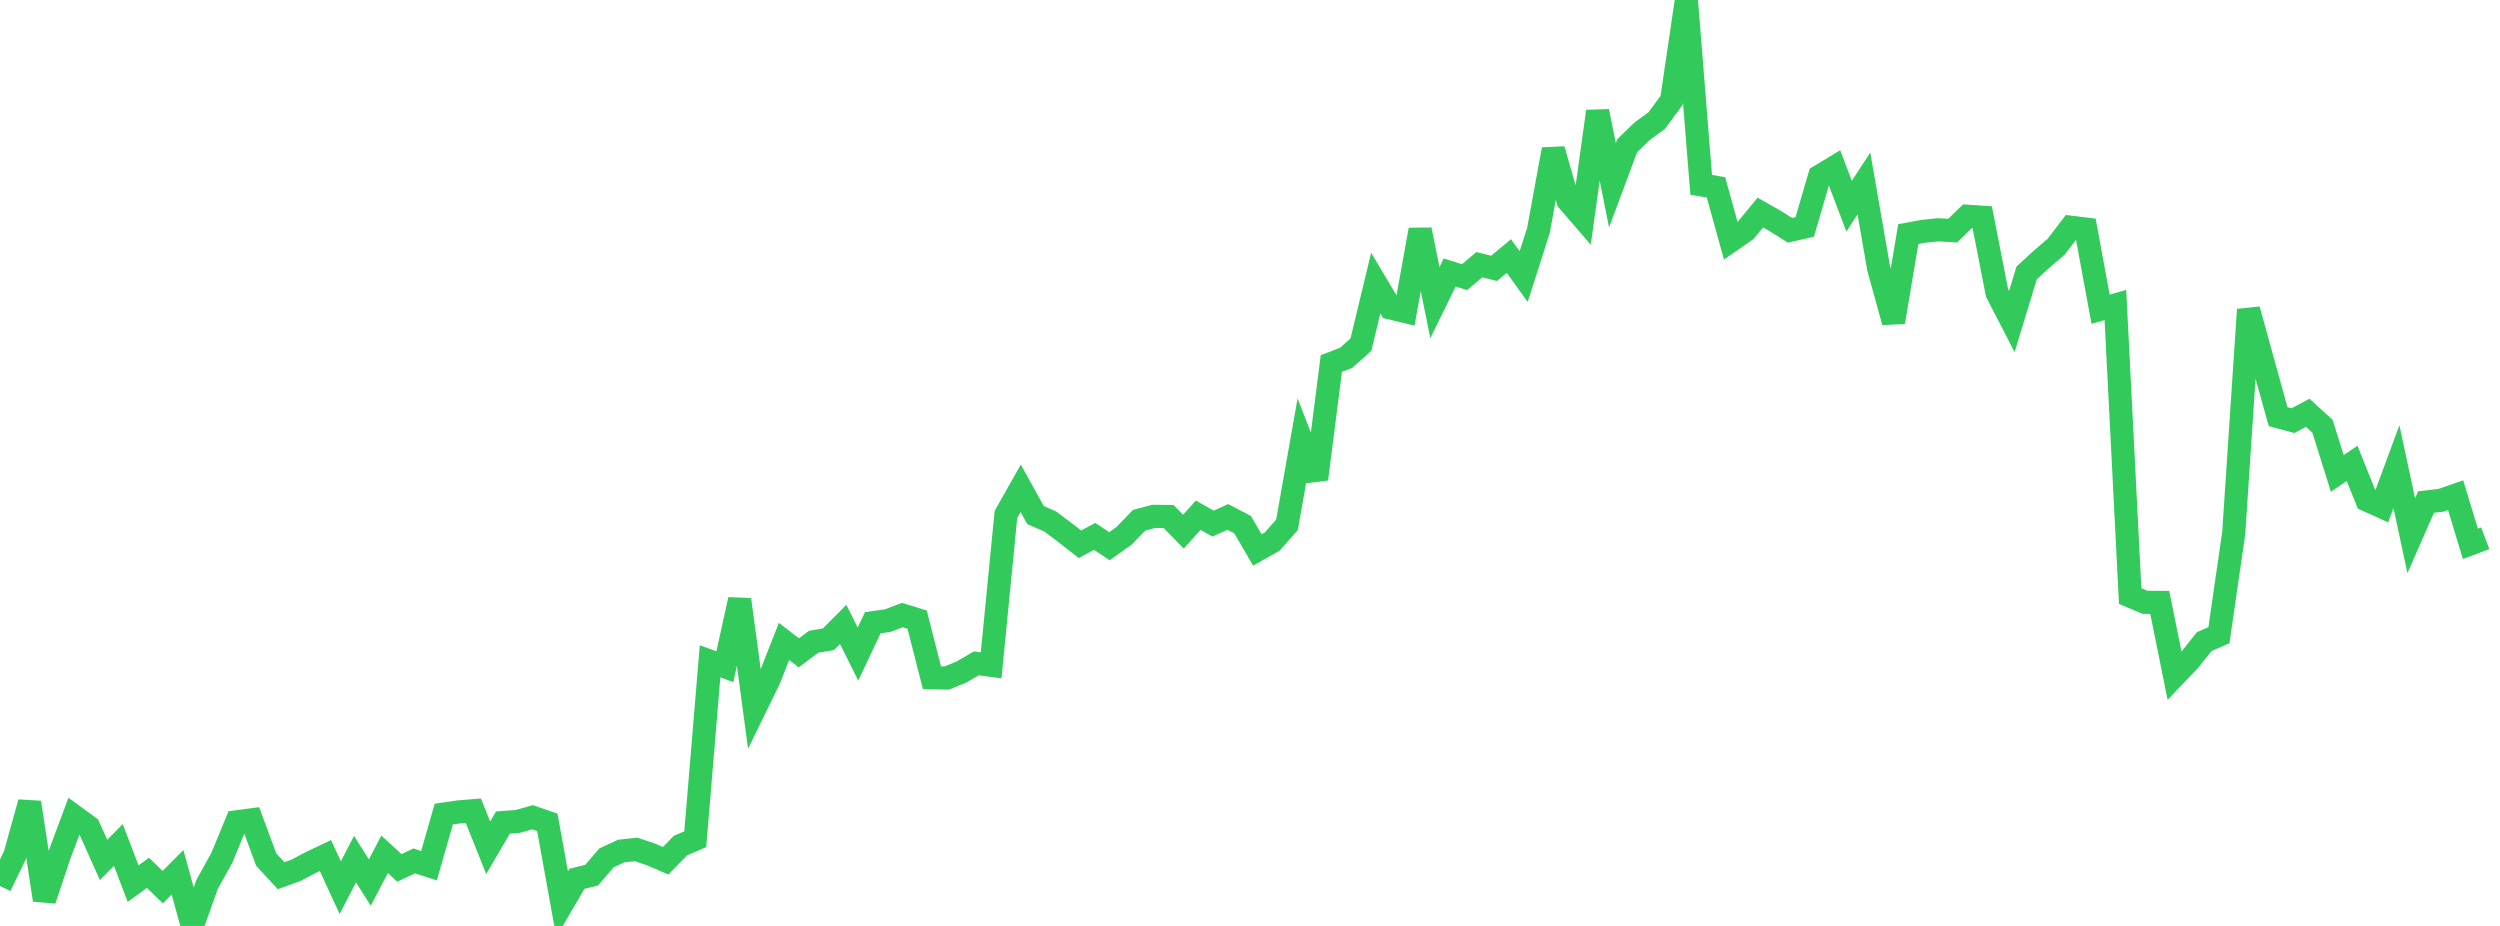 <?xml version="1.0" standalone="no"?>
<!DOCTYPE svg PUBLIC "-//W3C//DTD SVG 1.1//EN" "http://www.w3.org/Graphics/SVG/1.1/DTD/svg11.dtd">

<svg width="135" height="50" viewBox="0 0 135 50" preserveAspectRatio="none" 
  xmlns="http://www.w3.org/2000/svg"
  xmlns:xlink="http://www.w3.org/1999/xlink">


<polyline points="0.0, 47.843 0.799, 46.199 1.598, 43.333 2.396, 48.596 3.195, 46.211 3.994, 44.069 4.793, 44.653 5.592, 46.437 6.391, 45.63 7.189, 47.716 7.988, 47.133 8.787, 47.905 9.586, 47.105 10.385, 50.0 11.183, 47.759 11.982, 46.317 12.781, 44.378 13.58, 44.272 14.379, 46.422 15.178, 47.288 15.976, 47 16.775, 46.581 17.574, 46.2 18.373, 47.934 19.172, 46.393 19.97, 47.659 20.769, 46.132 21.568, 46.867 22.367, 46.488 23.166, 46.748 23.964, 43.96 24.763, 43.845 25.562, 43.778 26.361, 45.78 27.16, 44.417 27.959, 44.357 28.757, 44.131 29.556, 44.408 30.355, 48.824 31.154, 47.455 31.953, 47.257 32.751, 46.323 33.55, 45.954 34.349, 45.869 35.148, 46.138 35.947, 46.48 36.746, 45.661 37.544, 45.318 38.343, 35.71 39.142, 36.002 39.941, 32.378 40.74, 38.303 41.538, 36.672 42.337, 34.636 43.136, 35.252 43.935, 34.655 44.734, 34.521 45.533, 33.718 46.331, 35.322 47.13, 33.626 47.929, 33.515 48.728, 33.215 49.527, 33.462 50.325, 36.598 51.124, 36.613 51.923, 36.288 52.722, 35.821 53.521, 35.926 54.32, 27.782 55.118, 26.367 55.917, 27.813 56.716, 28.162 57.515, 28.764 58.314, 29.392 59.112, 28.963 59.911, 29.496 60.71, 28.924 61.509, 28.094 62.308, 27.882 63.107, 27.892 63.905, 28.708 64.704, 27.82 65.503, 28.273 66.302, 27.915 67.101, 28.332 67.899, 29.698 68.698, 29.247 69.497, 28.341 70.296, 23.82 71.095, 25.871 71.893, 19.629 72.692, 19.324 73.491, 18.605 74.29, 15.288 75.089, 16.629 75.888, 16.821 76.686, 12.408 77.485, 16.34 78.284, 14.715 79.083, 14.968 79.882, 14.295 80.68, 14.491 81.479, 13.826 82.278, 14.935 83.077, 12.442 83.876, 8.069 84.675, 10.838 85.473, 11.762 86.272, 6.012 87.071, 10.006 87.87, 7.865 88.669, 7.091 89.467, 6.509 90.266, 5.421 91.065, 0.0 91.864, 9.981 92.663, 10.117 93.462, 13 94.26, 12.447 95.059, 11.478 95.858, 11.931 96.657, 12.436 97.456, 12.254 98.254, 9.519 99.053, 9.035 99.852, 11.134 100.651, 9.908 101.45, 14.503 102.249, 17.39 103.047, 12.641 103.846, 12.493 104.645, 12.409 105.444, 12.453 106.243, 11.677 107.041, 11.731 107.84, 15.818 108.639, 17.365 109.438, 14.741 110.237, 14.003 111.036, 13.321 111.834, 12.272 112.633, 12.369 113.432, 16.697 114.231, 16.47 115.03, 32.189 115.828, 32.525 116.627, 32.53 117.426, 36.492 118.225, 35.655 119.024, 34.65 119.822, 34.302 120.621, 28.786 121.42, 16.717 122.219, 19.623 123.018, 22.499 123.817, 22.716 124.615, 22.29 125.414, 23.018 126.213, 25.564 127.012, 25.022 127.811, 27.003 128.609, 27.362 129.408, 25.198 130.207, 28.929 131.006, 27.11 131.805, 27.018 132.604, 26.74 133.402, 29.368 134.201, 29.065" fill="none" stroke="#32ca5b" stroke-width="1.25"/>

</svg>